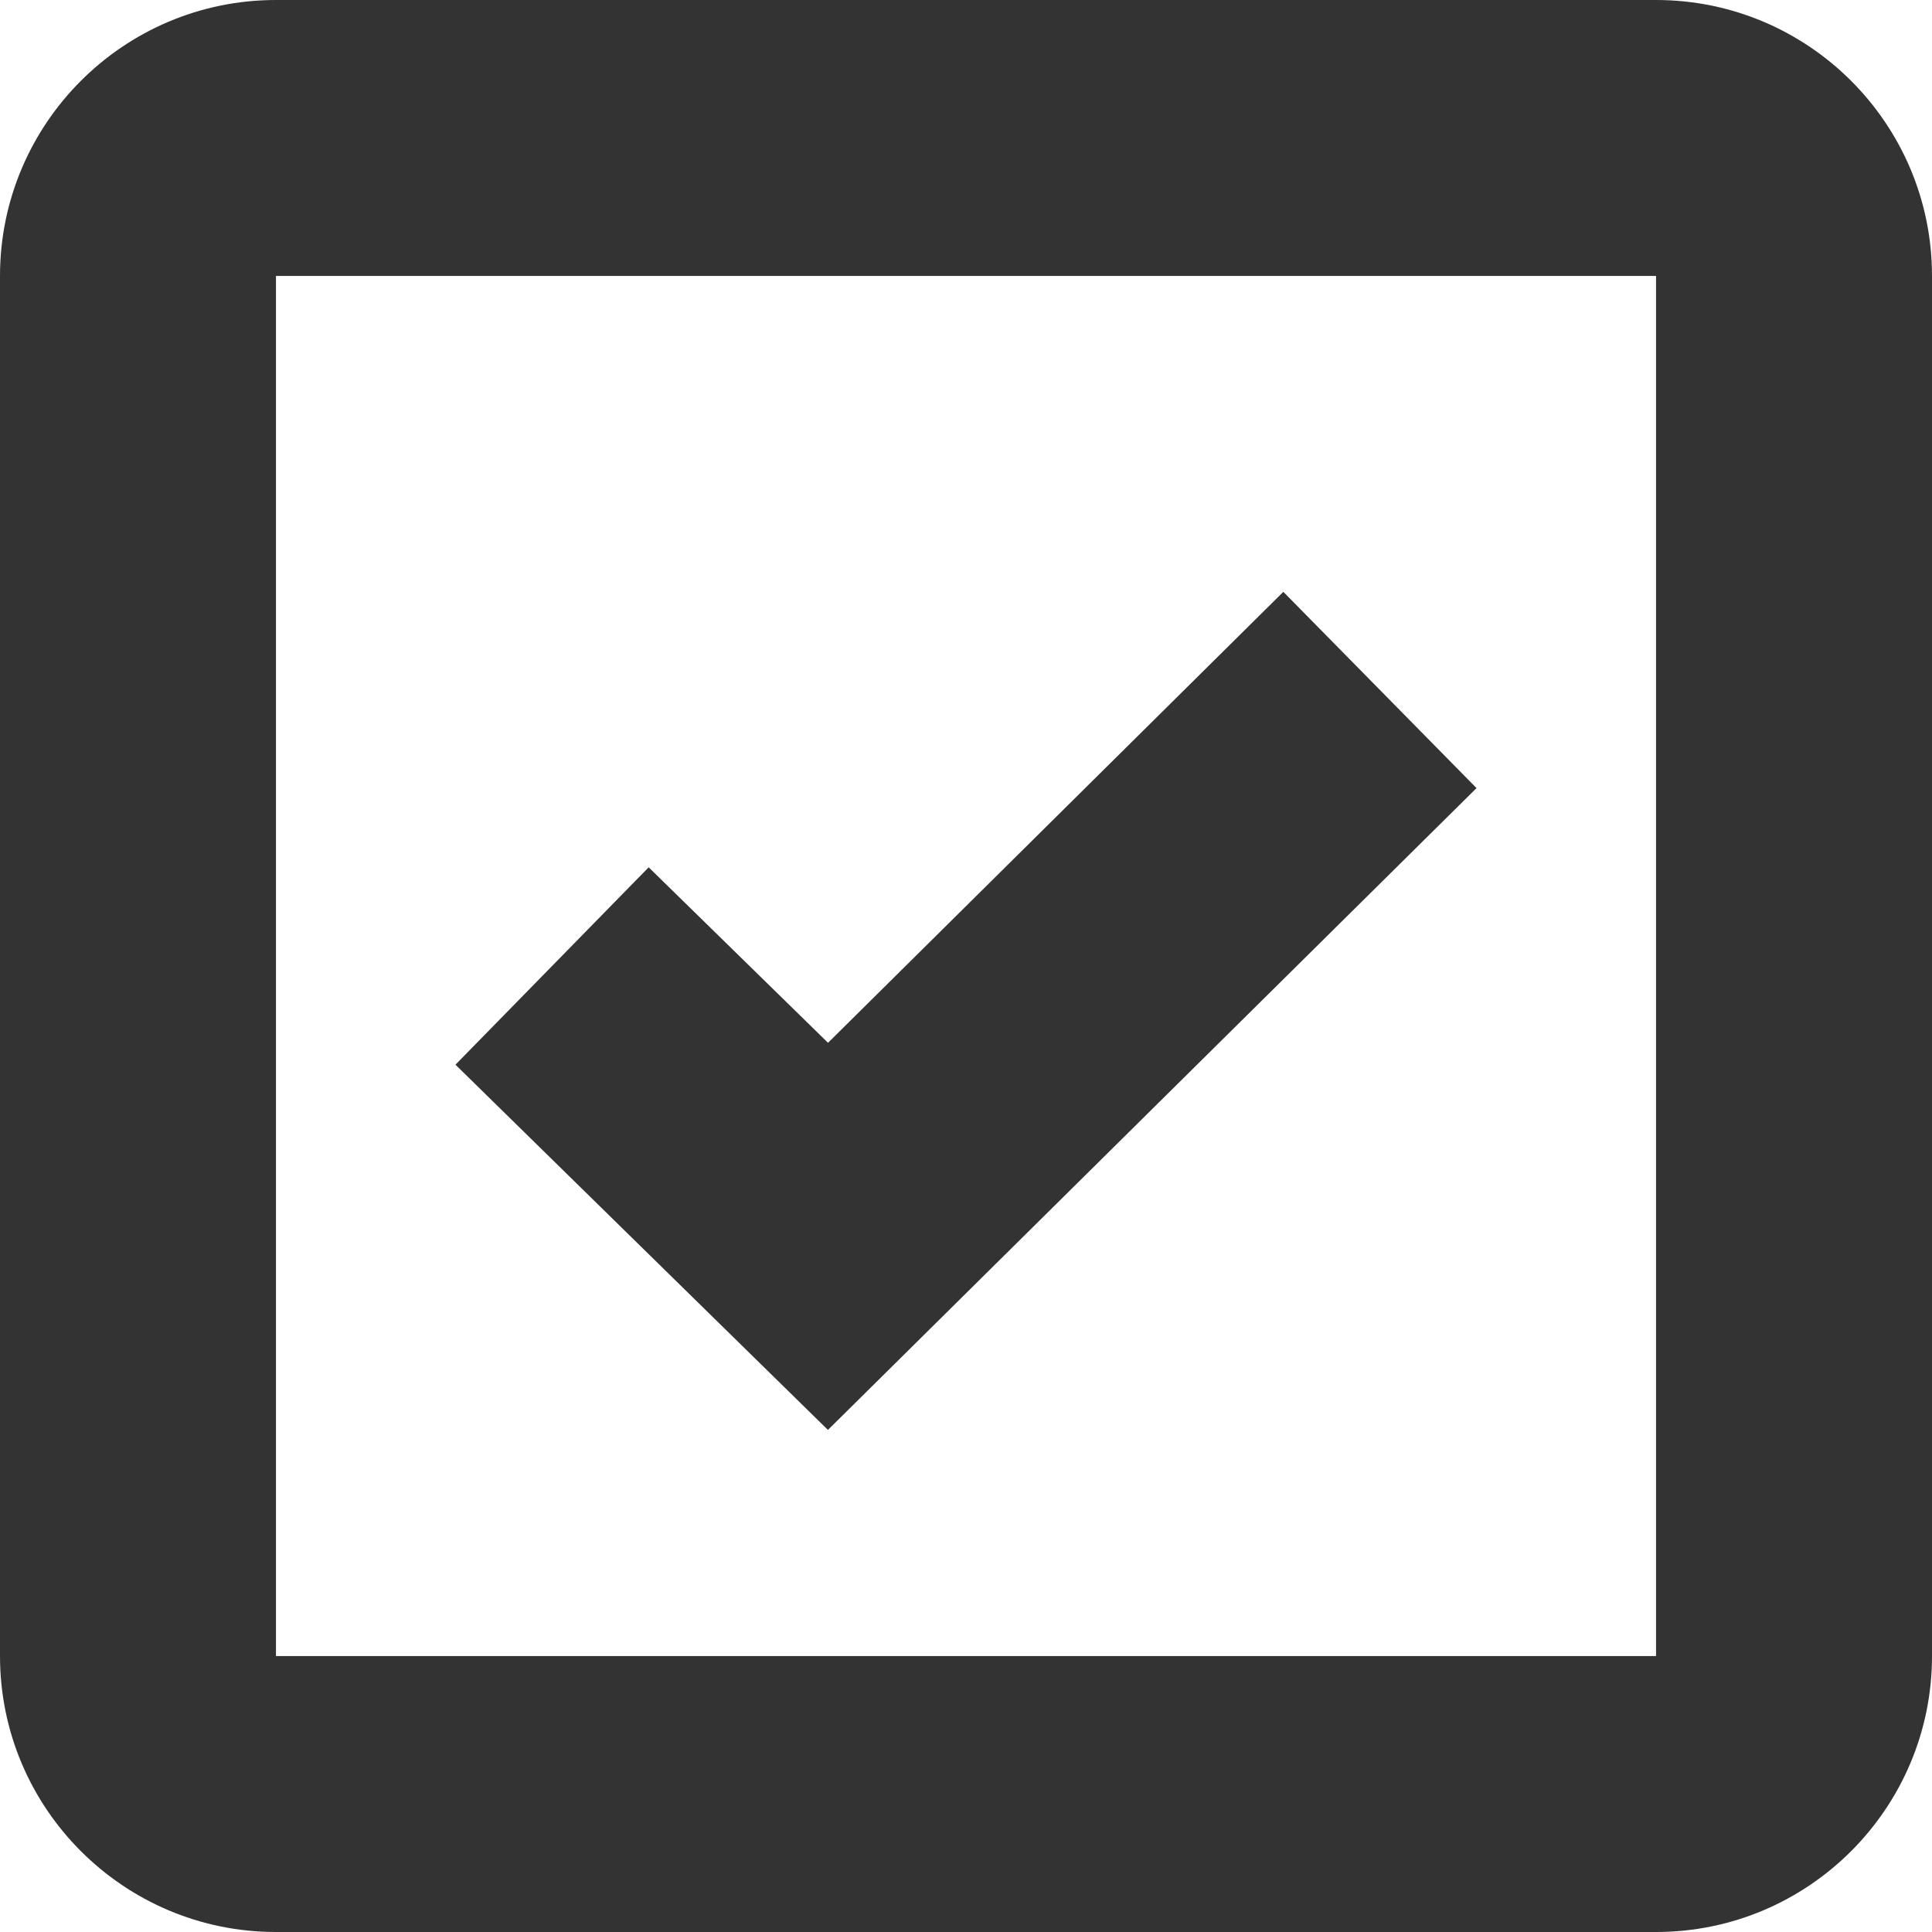 <svg width="12" height="12" viewBox="0 0 12 12" fill="none" xmlns="http://www.w3.org/2000/svg">
<path id="coolicon" d="M10.286 12H1.714C0.768 12 0 11.232 0 10.286V1.714C0 0.768 0.768 0 1.714 0H10.286C11.232 0 12 0.768 12 1.714V10.286C12 11.232 11.232 12 10.286 12ZM1.714 1.714V10.286H10.286V1.714H1.714ZM5.143 8.882L2.829 6.613L4.029 5.387L5.143 6.477L7.971 3.676L9.171 4.895L5.143 8.881V8.882Z" fill="#333333"/>
</svg>
